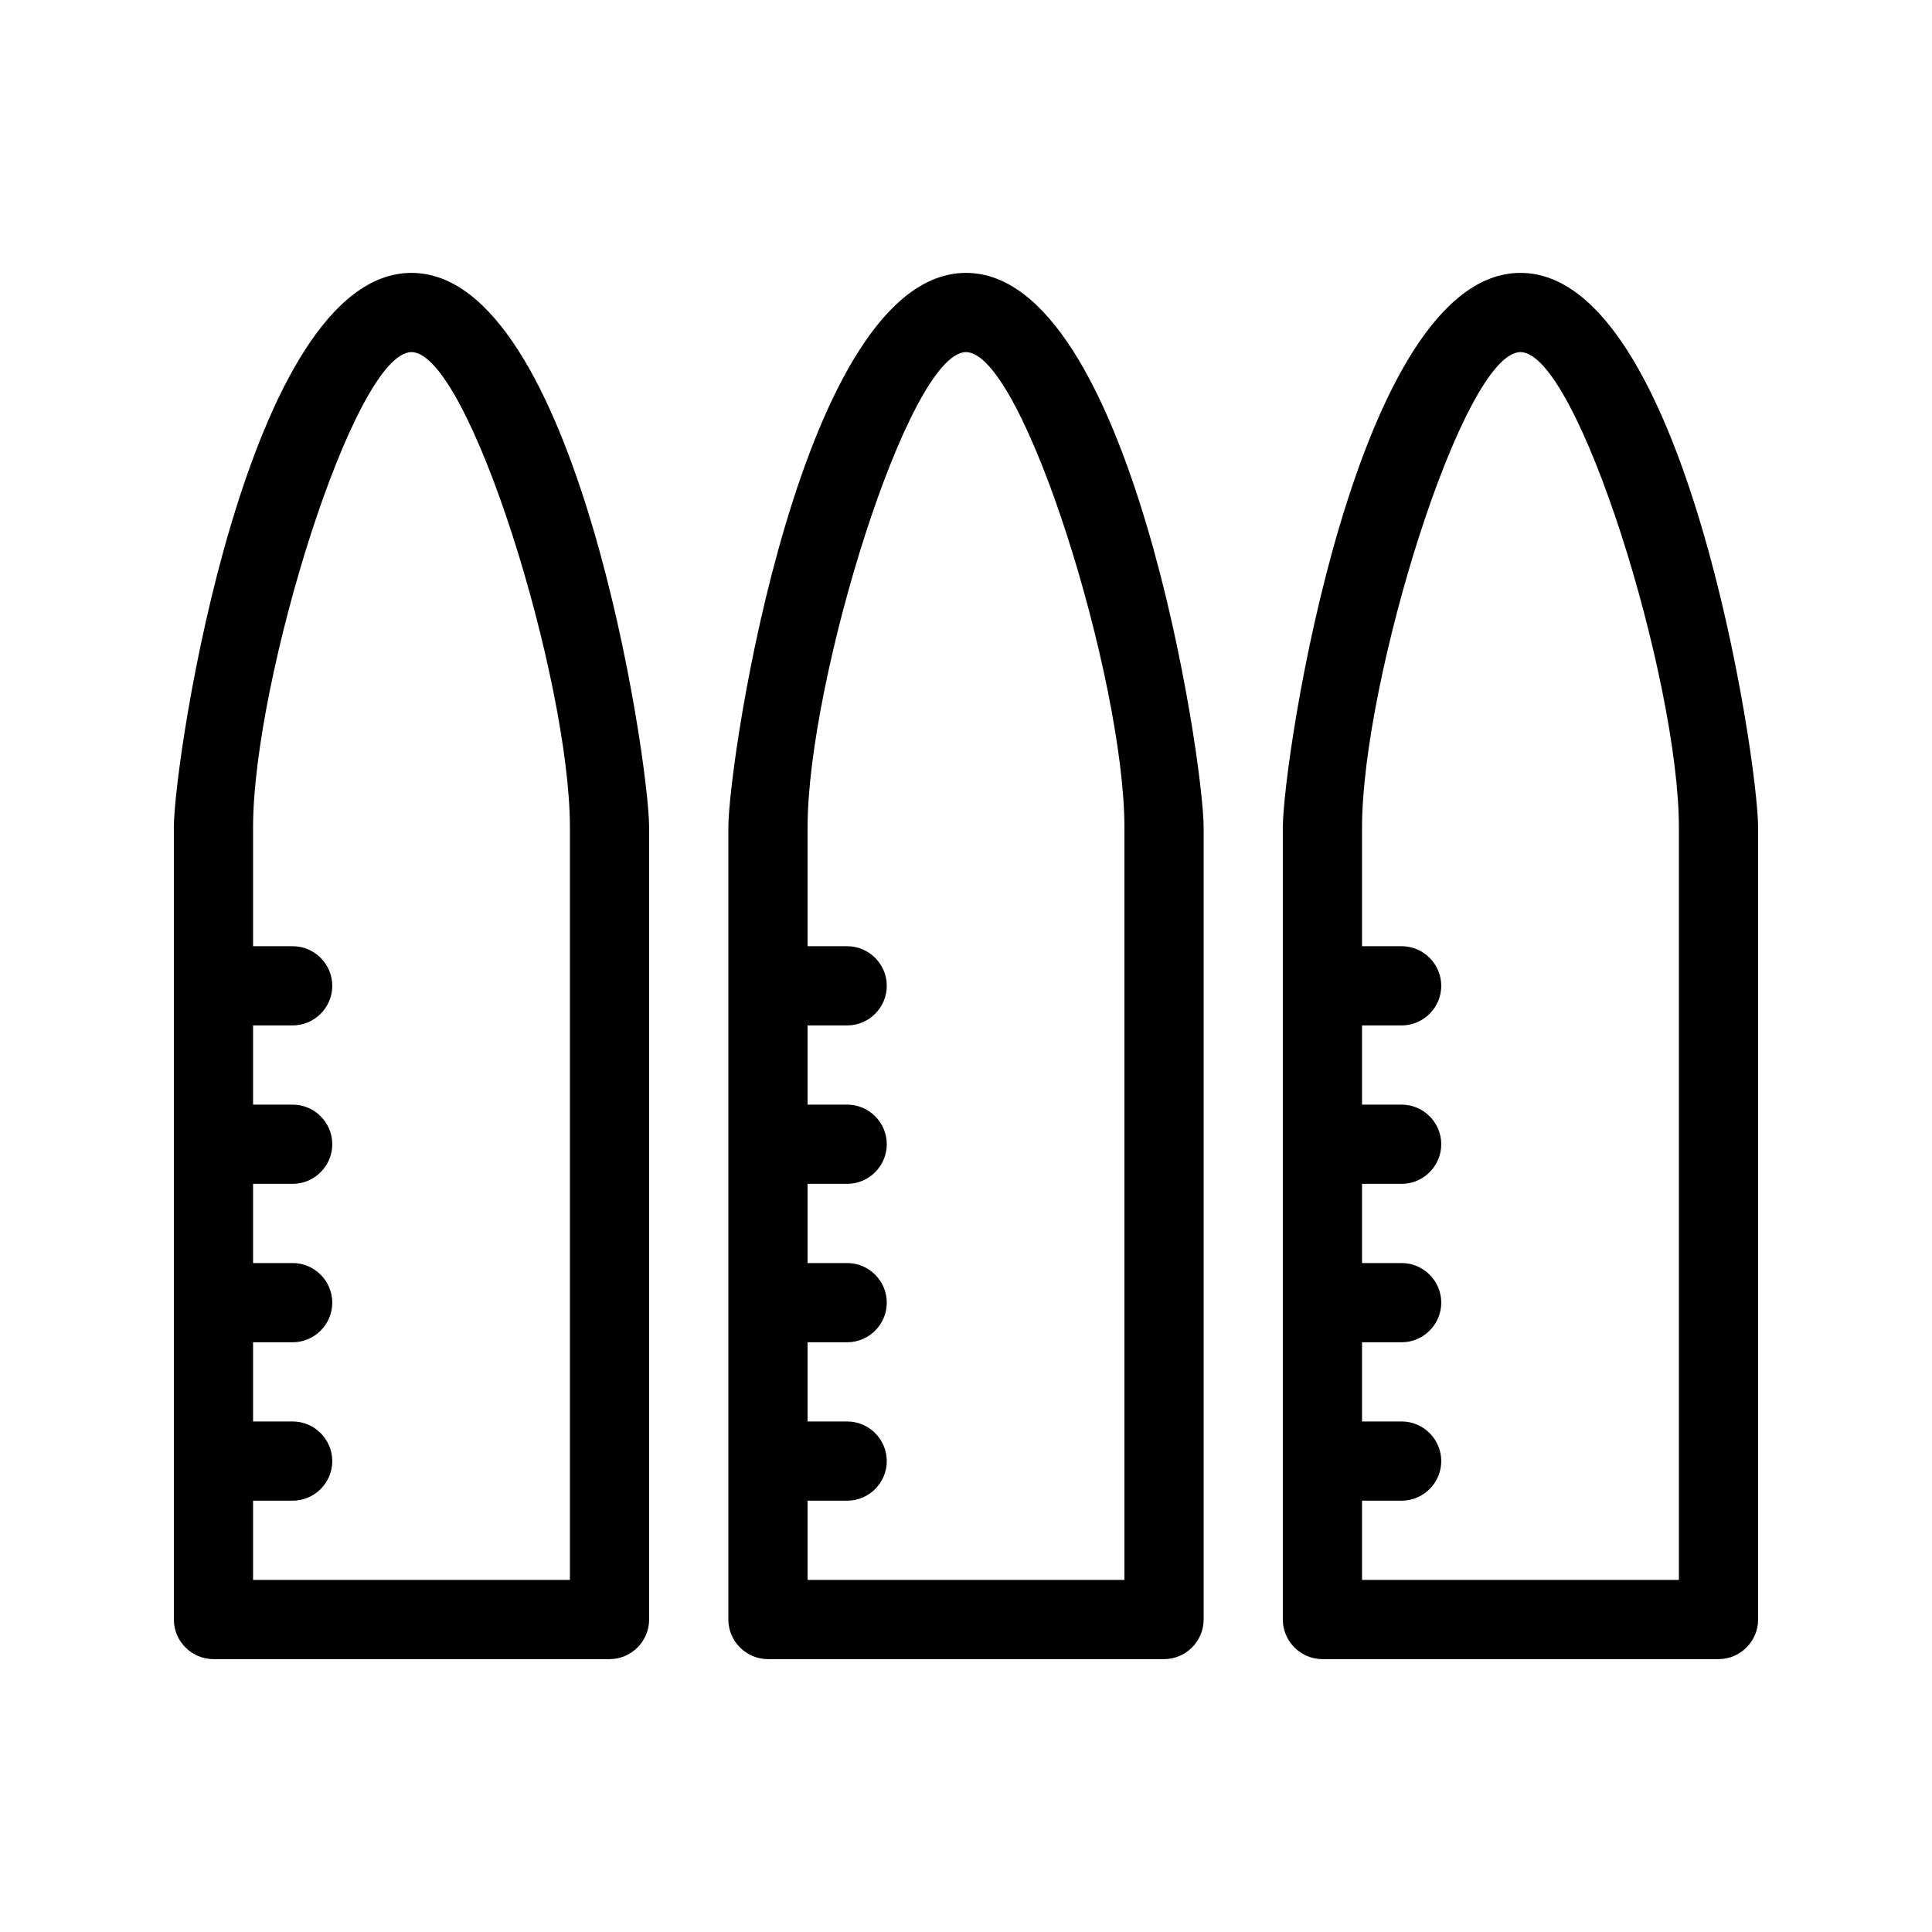 <?xml version="1.0" encoding="UTF-8"?>
<!-- Uploaded to: SVG Repo, www.svgrepo.com, Generator: SVG Repo Mixer Tools -->
<svg fill="#000000" width="800px" height="800px" version="1.1" viewBox="144 144 512 512" xmlns="http://www.w3.org/2000/svg">
 <g>
  <path d="m253.05 216.32c-43.664 0-62.977 129.21-62.977 146.95v209.92c0 5.773 4.723 10.496 10.496 10.496h104.96c5.773 0 10.496-4.723 10.496-10.496v-209.92c0-17.738-19.312-146.95-62.977-146.95zm41.984 346.37h-83.969v-20.992h10.496c5.773 0 10.496-4.723 10.496-10.496 0-5.773-4.723-10.496-10.496-10.496h-10.496v-20.992h10.496c5.773 0 10.496-4.723 10.496-10.496 0-5.773-4.723-10.496-10.496-10.496h-10.496v-20.992h10.496c5.773 0 10.496-4.723 10.496-10.496 0-5.773-4.723-10.496-10.496-10.496h-10.496v-20.992h10.496c5.773 0 10.496-4.723 10.496-10.496 0-5.773-4.723-10.496-10.496-10.496h-10.496v-31.488c0-39.047 26.766-125.95 41.984-125.95s41.984 86.906 41.984 125.95z"/>
  <path d="m400 216.32c-43.664 0-62.977 129.21-62.977 146.95v209.92c0 5.773 4.723 10.496 10.496 10.496h104.96c5.773 0 10.496-4.723 10.496-10.496v-209.92c0-17.738-19.316-146.95-62.977-146.95zm41.984 346.37h-83.969v-20.992h10.496c5.773 0 10.496-4.723 10.496-10.496 0-5.773-4.723-10.496-10.496-10.496h-10.496v-20.992h10.496c5.773 0 10.496-4.723 10.496-10.496 0-5.773-4.723-10.496-10.496-10.496h-10.496v-20.992h10.496c5.773 0 10.496-4.723 10.496-10.496 0-5.773-4.723-10.496-10.496-10.496h-10.496v-20.992h10.496c5.773 0 10.496-4.723 10.496-10.496 0-5.773-4.723-10.496-10.496-10.496h-10.496v-31.488c0-39.047 26.766-125.95 41.984-125.95s41.984 86.906 41.984 125.95z"/>
  <path d="m546.94 216.32c-43.664 0-62.977 129.21-62.977 146.95v209.92c0 5.773 4.723 10.496 10.496 10.496h104.96c5.773 0 10.496-4.723 10.496-10.496v-209.92c0-17.738-19.312-146.95-62.977-146.95zm41.984 346.37h-83.969v-20.992h10.496c5.773 0 10.496-4.723 10.496-10.496 0-5.773-4.723-10.496-10.496-10.496h-10.496v-20.992h10.496c5.773 0 10.496-4.723 10.496-10.496 0-5.773-4.723-10.496-10.496-10.496h-10.496v-20.992h10.496c5.773 0 10.496-4.723 10.496-10.496 0-5.773-4.723-10.496-10.496-10.496h-10.496v-20.992h10.496c5.773 0 10.496-4.723 10.496-10.496 0-5.773-4.723-10.496-10.496-10.496h-10.496v-31.488c0-39.047 26.766-125.95 41.984-125.95s41.984 86.906 41.984 125.95z"/>
 </g>
</svg>